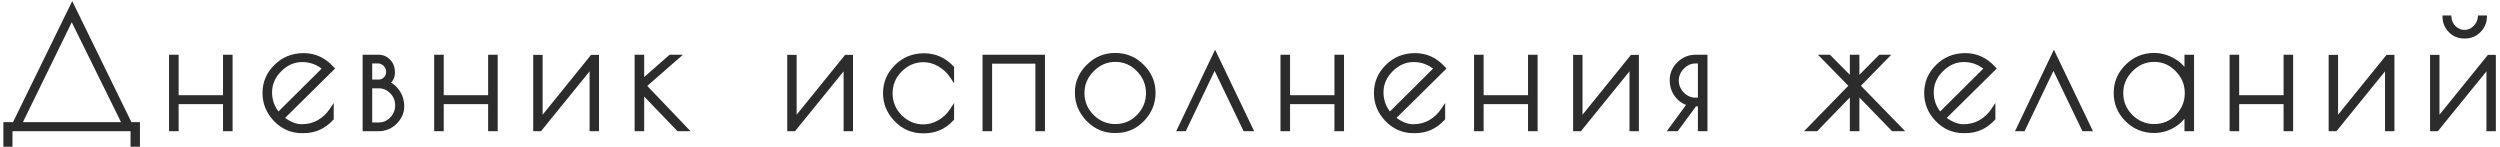<?xml version="1.0" encoding="UTF-8"?> <svg xmlns="http://www.w3.org/2000/svg" width="562" height="33" viewBox="0 0 562 33" fill="none"> <path d="M1.26 32.492V27.956H3.24L16.236 1.388L29.232 27.956H30.96V32.492H29.844V29H2.304V32.492H1.26ZM16.128 3.872L4.356 27.956H28.008L16.128 3.872ZM50.635 12.8H51.787V29H50.635V22.916H39.655V29H38.503V12.8H39.655V21.908H50.635V12.8ZM68.259 29.432H67.863C65.583 29.432 63.615 28.58 61.959 26.876C60.327 25.172 59.511 23.18 59.511 20.9C59.511 18.596 60.351 16.616 62.031 14.96C63.711 13.28 65.787 12.44 68.259 12.44C70.731 12.44 72.855 13.424 74.631 15.392L63.327 26.552C64.887 27.8 66.387 28.424 67.827 28.424C69.267 28.424 70.551 28.1 71.679 27.452C72.831 26.78 73.779 25.892 74.523 24.788V26.624C72.819 28.496 70.731 29.432 68.259 29.432ZM67.935 13.448C66.039 13.448 64.347 14.192 62.859 15.68C61.395 17.144 60.663 18.836 60.663 20.756C60.663 22.676 61.299 24.356 62.571 25.796L73.047 15.392C71.559 14.096 69.855 13.448 67.935 13.448ZM82.019 12.8H85.043C85.98 12.8 86.748 13.124 87.347 13.772C87.972 14.396 88.284 15.236 88.284 16.292C88.284 17.348 87.84 18.164 86.951 18.74C87.912 19.028 88.716 19.652 89.364 20.612C90.035 21.572 90.371 22.688 90.371 23.96C90.371 25.232 89.856 26.396 88.823 27.452C87.791 28.484 86.531 29 85.043 29H82.019V12.8ZM85.115 19.352H83.171V28.028H85.115C86.267 28.028 87.251 27.608 88.067 26.768C88.907 25.904 89.328 24.872 89.328 23.672C89.328 22.472 88.907 21.452 88.067 20.612C87.251 19.772 86.267 19.352 85.115 19.352ZM85.079 13.772H83.171V18.38H85.151C85.728 18.38 86.231 18.164 86.663 17.732C87.096 17.276 87.311 16.748 87.311 16.148C87.311 15.524 87.084 14.972 86.627 14.492C86.171 14.012 85.656 13.772 85.079 13.772ZM110.232 12.8H111.384V29H110.232V22.916H99.252V29H98.1V12.8H99.252V21.908H110.232V12.8ZM134.156 12.836V29H133.04V14.636L121.376 29H120.368V12.836H121.484V27.2L133.112 12.836H134.156ZM143.163 12.8H144.315V18.416L150.723 12.8H152.199L144.783 19.28L154.071 29H152.523L144.315 20.468V29H143.163V12.8ZM191.257 12.836V29H190.141V14.636L178.477 29H177.469V12.836H178.585V27.2L190.213 12.836H191.257ZM207.752 29.468H207.428C205.124 29.468 203.144 28.616 201.488 26.912C199.832 25.208 199.004 23.216 199.004 20.936C199.004 18.632 199.844 16.652 201.524 14.996C203.204 13.316 205.268 12.476 207.716 12.476C210.164 12.476 212.252 13.4 213.98 15.248V17.084C213.236 15.98 212.288 15.104 211.136 14.456C210.008 13.808 208.82 13.484 207.572 13.484C205.58 13.484 203.84 14.228 202.352 15.716C200.888 17.18 200.156 18.932 200.156 20.972C200.156 23.012 200.888 24.776 202.352 26.264C203.84 27.728 205.58 28.46 207.572 28.46C208.82 28.46 210.008 28.136 211.136 27.488C212.288 26.84 213.236 25.952 213.98 24.824V26.696C212.3 28.544 210.224 29.468 207.752 29.468ZM221.372 12.8H234.404V29H233.252V13.808H222.524V29H221.372V12.8ZM242.134 20.828C242.134 18.548 242.974 16.58 244.654 14.924C246.334 13.244 248.35 12.404 250.702 12.404C253.078 12.404 255.094 13.244 256.75 14.924C258.43 16.58 259.27 18.56 259.27 20.864C259.27 23.144 258.454 25.136 256.822 26.84C255.19 28.544 253.21 29.396 250.882 29.396H250.522C248.266 29.396 246.298 28.544 244.618 26.84C242.962 25.112 242.134 23.108 242.134 20.828ZM258.118 20.936C258.118 18.896 257.386 17.132 255.922 15.644C254.482 14.156 252.754 13.412 250.738 13.412C248.722 13.412 246.97 14.168 245.482 15.68C244.018 17.168 243.286 18.92 243.286 20.936C243.286 22.952 244.018 24.704 245.482 26.192C246.97 27.656 248.722 28.388 250.738 28.388C252.778 28.388 254.518 27.656 255.958 26.192C257.398 24.704 258.118 22.952 258.118 20.936ZM266.242 29H265.198L273.154 12.332L281.146 29H279.886L273.046 14.78L266.242 29ZM300.484 12.8H301.636V29H300.484V22.916H289.504V29H288.352V12.8H289.504V21.908H300.484V12.8ZM318.108 29.432H317.712C315.432 29.432 313.464 28.58 311.808 26.876C310.176 25.172 309.36 23.18 309.36 20.9C309.36 18.596 310.2 16.616 311.88 14.96C313.56 13.28 315.636 12.44 318.108 12.44C320.58 12.44 322.704 13.424 324.48 15.392L313.176 26.552C314.736 27.8 316.236 28.424 317.676 28.424C319.116 28.424 320.4 28.1 321.528 27.452C322.68 26.78 323.628 25.892 324.372 24.788V26.624C322.668 28.496 320.58 29.432 318.108 29.432ZM317.784 13.448C315.888 13.448 314.196 14.192 312.708 15.68C311.244 17.144 310.512 18.836 310.512 20.756C310.512 22.676 311.148 24.356 312.42 25.796L322.896 15.392C321.408 14.096 319.704 13.448 317.784 13.448ZM344 12.8H345.152V29H344V22.916H333.02V29H331.868V12.8H333.02V21.908H344V12.8ZM367.924 12.836V29H366.808V14.636L355.144 29H354.136V12.836H355.252V27.2L366.88 12.836H367.924ZM379.847 23.312C378.671 23.024 377.711 22.4 376.967 21.44C376.223 20.48 375.851 19.328 375.851 17.984C375.851 16.616 376.367 15.416 377.399 14.384C378.455 13.328 379.715 12.8 381.179 12.8H383.339V29H382.187V23.42H380.999L376.895 29H375.671L379.847 23.312ZM382.187 22.448V13.772H381.107C380.003 13.772 379.019 14.216 378.155 15.104C377.315 15.968 376.895 16.976 376.895 18.128C376.895 19.256 377.315 20.264 378.155 21.152C379.019 22.016 380.003 22.448 381.107 22.448H382.187ZM416.342 12.8H417.494V18.02L422.678 12.8H423.974L417.638 19.28L427.106 29H425.558L417.494 20.684V29H416.342V20.684L408.278 29H406.73L416.198 19.28L409.862 12.8H411.158L416.342 18.02V12.8ZM441.801 29.432H441.405C439.125 29.432 437.157 28.58 435.501 26.876C433.869 25.172 433.053 23.18 433.053 20.9C433.053 18.596 433.893 16.616 435.573 14.96C437.253 13.28 439.329 12.44 441.801 12.44C444.273 12.44 446.397 13.424 448.173 15.392L436.869 26.552C438.429 27.8 439.929 28.424 441.369 28.424C442.809 28.424 444.093 28.1 445.221 27.452C446.373 26.78 447.321 25.892 448.065 24.788V26.624C446.361 28.496 444.273 29.432 441.801 29.432ZM441.477 13.448C439.581 13.448 437.889 14.192 436.401 15.68C434.937 17.144 434.205 18.836 434.205 20.756C434.205 22.676 434.841 24.356 436.113 25.796L446.589 15.392C445.101 14.096 443.397 13.448 441.477 13.448ZM454.806 29H453.762L461.718 12.332L469.71 29H468.45L461.61 14.78L454.806 29ZM492.72 12.8V29H491.568V24.968C490.896 26.336 489.888 27.416 488.544 28.208C487.2 29 485.76 29.396 484.224 29.396C481.872 29.396 479.856 28.568 478.176 26.912C476.496 25.232 475.656 23.228 475.656 20.9C475.656 18.572 476.496 16.58 478.176 14.924C479.856 13.244 481.872 12.404 484.224 12.404C485.76 12.404 487.224 12.812 488.616 13.628C490.032 14.444 491.016 15.524 491.568 16.868V12.8H492.72ZM476.808 20.936C476.808 22.952 477.54 24.704 479.004 26.192C480.492 27.656 482.244 28.388 484.26 28.388C486.3 28.388 488.04 27.656 489.48 26.192C490.92 24.704 491.64 22.952 491.64 20.936C491.64 18.896 490.908 17.132 489.444 15.644C488.004 14.156 486.276 13.412 484.26 13.412C482.244 13.412 480.492 14.168 479.004 15.68C477.54 17.168 476.808 18.92 476.808 20.936ZM513.847 12.8H514.999V29H513.847V22.916H502.867V29H501.715V12.8H502.867V21.908H513.847V12.8ZM537.771 12.836V29H536.655V14.636L524.991 29H523.983V12.836H525.099V27.2L536.727 12.836H537.771ZM560.566 12.836V29H559.45V14.636L547.786 29H546.778V12.836H547.894V27.2L559.522 12.836H560.566ZM550.594 3.98C550.666 4.868 551.038 5.636 551.71 6.284C552.382 6.908 553.15 7.22 554.014 7.22C554.902 7.22 555.682 6.896 556.354 6.248C557.026 5.6 557.41 4.844 557.506 3.98H558.55C558.502 5.108 558.046 6.092 557.182 6.932C556.342 7.748 555.346 8.156 554.194 8.156H553.906C552.754 8.156 551.758 7.748 550.918 6.932C550.078 6.116 549.634 5.132 549.586 3.98H550.594Z" fill="#2C2C2C"></path> <path d="M1.26 32.492H0.76V32.992H1.26V32.492ZM1.26 27.956V27.456H0.76V27.956H1.26ZM3.24 27.956V28.456H3.552L3.689 28.176L3.24 27.956ZM16.236 1.388L16.685 1.168L16.236 0.25L15.787 1.168L16.236 1.388ZM29.232 27.956L28.783 28.176L28.92 28.456H29.232V27.956ZM30.96 27.956H31.46V27.456H30.96V27.956ZM30.96 32.492V32.992H31.46V32.492H30.96ZM29.844 32.492H29.344V32.992H29.844V32.492ZM29.844 29H30.344V28.5H29.844V29ZM2.304 29V28.5H1.804V29H2.304ZM2.304 32.492V32.992H2.804V32.492H2.304ZM16.128 3.872L16.576 3.651L16.126 2.738L15.679 3.652L16.128 3.872ZM4.356 27.956L3.907 27.736L3.555 28.456H4.356V27.956ZM28.008 27.956V28.456H28.812L28.456 27.735L28.008 27.956ZM1.76 32.492V27.956H0.76V32.492H1.76ZM1.26 28.456H3.24V27.456H1.26V28.456ZM3.689 28.176L16.685 1.608L15.787 1.168L2.791 27.736L3.689 28.176ZM15.787 1.608L28.783 28.176L29.681 27.736L16.685 1.168L15.787 1.608ZM29.232 28.456H30.96V27.456H29.232V28.456ZM30.46 27.956V32.492H31.46V27.956H30.46ZM30.96 31.992H29.844V32.992H30.96V31.992ZM30.344 32.492V29H29.344V32.492H30.344ZM29.844 28.5H2.304V29.5H29.844V28.5ZM1.804 29V32.492H2.804V29H1.804ZM2.304 31.992H1.26V32.992H2.304V31.992ZM15.679 3.652L3.907 27.736L4.805 28.176L16.577 4.092L15.679 3.652ZM4.356 28.456H28.008V27.456H4.356V28.456ZM28.456 27.735L16.576 3.651L15.68 4.093L27.56 28.177L28.456 27.735ZM50.635 12.8V12.3H50.135V12.8H50.635ZM51.787 12.8H52.287V12.3H51.787V12.8ZM51.787 29V29.5H52.287V29H51.787ZM50.635 29H50.135V29.5H50.635V29ZM50.635 22.916H51.135V22.416H50.635V22.916ZM39.655 22.916V22.416H39.155V22.916H39.655ZM39.655 29V29.5H40.155V29H39.655ZM38.503 29H38.003V29.5H38.503V29ZM38.503 12.8V12.3H38.003V12.8H38.503ZM39.655 12.8H40.155V12.3H39.655V12.8ZM39.655 21.908H39.155V22.408H39.655V21.908ZM50.635 21.908V22.408H51.135V21.908H50.635ZM50.635 13.3H51.787V12.3H50.635V13.3ZM51.287 12.8V29H52.287V12.8H51.287ZM51.787 28.5H50.635V29.5H51.787V28.5ZM51.135 29V22.916H50.135V29H51.135ZM50.635 22.416H39.655V23.416H50.635V22.416ZM39.155 22.916V29H40.155V22.916H39.155ZM39.655 28.5H38.503V29.5H39.655V28.5ZM39.003 29V12.8H38.003V29H39.003ZM38.503 13.3H39.655V12.3H38.503V13.3ZM39.155 12.8V21.908H40.155V12.8H39.155ZM39.655 22.408H50.635V21.408H39.655V22.408ZM51.135 21.908V12.8H50.135V21.908H51.135ZM61.959 26.876L61.598 27.222L61.6 27.224L61.959 26.876ZM62.031 14.96L62.382 15.316L62.385 15.314L62.031 14.96ZM74.631 15.392L74.982 15.748L75.323 15.412L75.002 15.057L74.631 15.392ZM63.327 26.552L62.976 26.196L62.576 26.591L63.015 26.942L63.327 26.552ZM71.679 27.452L71.928 27.886L71.931 27.884L71.679 27.452ZM74.523 24.788H75.023V23.151L74.109 24.509L74.523 24.788ZM74.523 26.624L74.893 26.961L75.023 26.817V26.624H74.523ZM62.859 15.68L63.213 16.034L62.859 15.68ZM62.571 25.796L62.196 26.127L62.547 26.524L62.923 26.151L62.571 25.796ZM73.047 15.392L73.399 15.747L73.781 15.368L73.376 15.015L73.047 15.392ZM68.259 28.932H67.863V29.932H68.259V28.932ZM67.863 28.932C65.724 28.932 63.884 28.139 62.318 26.527L61.6 27.224C63.346 29.021 65.442 29.932 67.863 29.932V28.932ZM62.32 26.53C60.774 24.916 60.011 23.046 60.011 20.9H59.011C59.011 23.314 59.88 25.428 61.598 27.222L62.32 26.53ZM60.011 20.9C60.011 18.733 60.795 16.881 62.382 15.316L61.68 14.604C59.907 16.351 59.011 18.459 59.011 20.9H60.011ZM62.385 15.314C63.967 13.732 65.914 12.94 68.259 12.94V11.94C65.66 11.94 63.456 12.829 61.678 14.606L62.385 15.314ZM68.259 12.94C70.579 12.94 72.571 13.855 74.26 15.727L75.002 15.057C73.139 12.992 70.884 11.94 68.259 11.94V12.94ZM74.28 15.036L62.976 26.196L63.678 26.908L74.982 15.748L74.28 15.036ZM63.015 26.942C64.629 28.234 66.237 28.924 67.827 28.924V27.924C66.537 27.924 65.145 27.366 63.639 26.162L63.015 26.942ZM67.827 28.924C69.345 28.924 70.716 28.582 71.928 27.886L71.43 27.018C70.386 27.618 69.189 27.924 67.827 27.924V28.924ZM71.931 27.884C73.148 27.174 74.152 26.234 74.938 25.067L74.109 24.509C73.407 25.55 72.514 26.386 71.427 27.02L71.931 27.884ZM74.023 24.788V26.624H75.023V24.788H74.023ZM74.153 26.287C72.541 28.058 70.587 28.932 68.259 28.932V29.932C70.876 29.932 73.097 28.934 74.893 26.961L74.153 26.287ZM67.935 12.948C65.891 12.948 64.076 13.756 62.505 15.326L63.213 16.034C64.618 14.628 66.187 13.948 67.935 13.948V12.948ZM62.505 15.326C60.956 16.876 60.163 18.692 60.163 20.756H61.163C61.163 18.98 61.834 17.412 63.213 16.034L62.505 15.326ZM60.163 20.756C60.163 22.798 60.844 24.596 62.196 26.127L62.946 25.465C61.755 24.116 61.163 22.554 61.163 20.756H60.163ZM62.923 26.151L73.399 15.747L72.695 15.037L62.219 25.441L62.923 26.151ZM73.376 15.015C71.799 13.642 69.979 12.948 67.935 12.948V13.948C69.731 13.948 71.319 14.55 72.719 15.769L73.376 15.015ZM82.019 12.8V12.3H81.519V12.8H82.019ZM87.347 13.772L86.981 14.112L86.987 14.119L86.994 14.126L87.347 13.772ZM86.951 18.74L86.679 18.32L85.773 18.909L86.808 19.219L86.951 18.74ZM89.364 20.612L88.949 20.892L88.954 20.899L89.364 20.612ZM88.823 27.452L89.177 27.806L89.181 27.802L88.823 27.452ZM82.019 29H81.519V29.5H82.019V29ZM83.171 19.352V18.852H82.671V19.352H83.171ZM83.171 28.028H82.671V28.528H83.171V28.028ZM88.067 26.768L87.709 26.419L87.709 26.42L88.067 26.768ZM88.067 20.612L87.709 20.96L87.714 20.966L88.067 20.612ZM83.171 13.772V13.272H82.671V13.772H83.171ZM83.171 18.38H82.671V18.88H83.171V18.38ZM86.663 17.732L87.017 18.086L87.026 18.076L86.663 17.732ZM86.627 14.492L86.99 14.148L86.627 14.492ZM82.019 13.3H85.043V12.3H82.019V13.3ZM85.043 13.3C85.85 13.3 86.481 13.573 86.981 14.112L87.714 13.432C87.014 12.675 86.109 12.3 85.043 12.3V13.3ZM86.994 14.126C87.506 14.638 87.784 15.341 87.784 16.292H88.784C88.784 15.131 88.437 14.154 87.701 13.418L86.994 14.126ZM87.784 16.292C87.784 17.178 87.426 17.836 86.679 18.32L87.224 19.16C88.253 18.492 88.784 17.518 88.784 16.292H87.784ZM86.808 19.219C87.641 19.469 88.355 20.012 88.949 20.892L89.778 20.332C89.076 19.292 88.183 18.587 87.095 18.261L86.808 19.219ZM88.954 20.899C89.562 21.767 89.871 22.781 89.871 23.96H90.871C90.871 22.595 90.509 21.377 89.773 20.325L88.954 20.899ZM89.871 23.96C89.871 25.08 89.422 26.124 88.466 27.102L89.181 27.802C90.289 26.668 90.871 25.384 90.871 23.96H89.871ZM88.47 27.098C87.534 28.035 86.402 28.5 85.043 28.5V29.5C86.661 29.5 88.049 28.933 89.177 27.806L88.47 27.098ZM85.043 28.5H82.019V29.5H85.043V28.5ZM82.519 29V12.8H81.519V29H82.519ZM85.115 18.852H83.171V19.852H85.115V18.852ZM82.671 19.352V28.028H83.671V19.352H82.671ZM83.171 28.528H85.115V27.528H83.171V28.528ZM85.115 28.528C86.405 28.528 87.518 28.052 88.426 27.116L87.709 26.42C86.985 27.165 86.13 27.528 85.115 27.528V28.528ZM88.426 27.116C89.356 26.16 89.828 25.003 89.828 23.672H88.828C88.828 24.741 88.459 25.648 87.709 26.419L88.426 27.116ZM89.828 23.672C89.828 22.341 89.356 21.193 88.421 20.258L87.714 20.966C88.459 21.711 88.828 22.603 88.828 23.672H89.828ZM88.426 20.264C87.518 19.328 86.405 18.852 85.115 18.852V19.852C86.13 19.852 86.985 20.215 87.709 20.96L88.426 20.264ZM85.079 13.272H83.171V14.272H85.079V13.272ZM82.671 13.772V18.38H83.671V13.772H82.671ZM83.171 18.88H85.151V17.88H83.171V18.88ZM85.151 18.88C85.869 18.88 86.498 18.605 87.017 18.086L86.31 17.378C85.965 17.723 85.586 17.88 85.151 17.88V18.88ZM87.026 18.076C87.542 17.532 87.811 16.882 87.811 16.148H86.811C86.811 16.614 86.649 17.02 86.301 17.388L87.026 18.076ZM87.811 16.148C87.811 15.387 87.528 14.714 86.99 14.148L86.265 14.836C86.639 15.23 86.811 15.661 86.811 16.148H87.811ZM86.99 14.148C86.455 13.585 85.814 13.272 85.079 13.272V14.272C85.498 14.272 85.888 14.44 86.265 14.836L86.99 14.148ZM110.232 12.8V12.3H109.732V12.8H110.232ZM111.384 12.8H111.884V12.3H111.384V12.8ZM111.384 29V29.5H111.884V29H111.384ZM110.232 29H109.732V29.5H110.232V29ZM110.232 22.916H110.732V22.416H110.232V22.916ZM99.252 22.916V22.416H98.752V22.916H99.252ZM99.252 29V29.5H99.752V29H99.252ZM98.1 29H97.6V29.5H98.1V29ZM98.1 12.8V12.3H97.6V12.8H98.1ZM99.252 12.8H99.752V12.3H99.252V12.8ZM99.252 21.908H98.752V22.408H99.252V21.908ZM110.232 21.908V22.408H110.732V21.908H110.232ZM110.232 13.3H111.384V12.3H110.232V13.3ZM110.884 12.8V29H111.884V12.8H110.884ZM111.384 28.5H110.232V29.5H111.384V28.5ZM110.732 29V22.916H109.732V29H110.732ZM110.232 22.416H99.252V23.416H110.232V22.416ZM98.752 22.916V29H99.752V22.916H98.752ZM99.252 28.5H98.1V29.5H99.252V28.5ZM98.6 29V12.8H97.6V29H98.6ZM98.1 13.3H99.252V12.3H98.1V13.3ZM98.752 12.8V21.908H99.752V12.8H98.752ZM99.252 22.408H110.232V21.408H99.252V22.408ZM110.732 21.908V12.8H109.732V21.908H110.732ZM134.156 12.836H134.656V12.336H134.156V12.836ZM134.156 29V29.5H134.656V29H134.156ZM133.04 29H132.54V29.5H133.04V29ZM133.04 14.636H133.54V13.227L132.652 14.321L133.04 14.636ZM121.376 29V29.5H121.614L121.764 29.315L121.376 29ZM120.368 29H119.868V29.5H120.368V29ZM120.368 12.836V12.336H119.868V12.836H120.368ZM121.484 12.836H121.984V12.336H121.484V12.836ZM121.484 27.2H120.984V28.612L121.873 27.515L121.484 27.2ZM133.112 12.836V12.336H132.873L132.723 12.521L133.112 12.836ZM133.656 12.836V29H134.656V12.836H133.656ZM134.156 28.5H133.04V29.5H134.156V28.5ZM133.54 29V14.636H132.54V29H133.54ZM132.652 14.321L120.988 28.685L121.764 29.315L133.428 14.951L132.652 14.321ZM121.376 28.5H120.368V29.5H121.376V28.5ZM120.868 29V12.836H119.868V29H120.868ZM120.368 13.336H121.484V12.336H120.368V13.336ZM120.984 12.836V27.2H121.984V12.836H120.984ZM121.873 27.515L133.501 13.151L132.723 12.521L121.095 26.885L121.873 27.515ZM133.112 13.336H134.156V12.336H133.112V13.336ZM143.163 12.8V12.3H142.663V12.8H143.163ZM144.315 12.8H144.815V12.3H144.315V12.8ZM144.315 18.416H143.815V19.519L144.645 18.792L144.315 18.416ZM150.723 12.8V12.3H150.535L150.394 12.424L150.723 12.8ZM152.199 12.8L152.528 13.177L153.531 12.3H152.199V12.8ZM144.783 19.28L144.454 18.904L144.061 19.247L144.422 19.625L144.783 19.28ZM154.071 29V29.5H155.241L154.433 28.655L154.071 29ZM152.523 29L152.163 29.347L152.31 29.5H152.523V29ZM144.315 20.468L144.676 20.121L143.815 19.227V20.468H144.315ZM144.315 29V29.5H144.815V29H144.315ZM143.163 29H142.663V29.5H143.163V29ZM143.163 13.3H144.315V12.3H143.163V13.3ZM143.815 12.8V18.416H144.815V12.8H143.815ZM144.645 18.792L151.053 13.176L150.394 12.424L143.986 18.04L144.645 18.792ZM150.723 13.3H152.199V12.3H150.723V13.3ZM151.87 12.424L144.454 18.904L145.112 19.657L152.528 13.177L151.87 12.424ZM144.422 19.625L153.71 29.345L154.433 28.655L145.145 18.935L144.422 19.625ZM154.071 28.5H152.523V29.5H154.071V28.5ZM152.884 28.653L144.676 20.121L143.955 20.815L152.163 29.347L152.884 28.653ZM143.815 20.468V29H144.815V20.468H143.815ZM144.315 28.5H143.163V29.5H144.315V28.5ZM143.663 29V12.8H142.663V29H143.663ZM191.257 12.836H191.757V12.336H191.257V12.836ZM191.257 29V29.5H191.757V29H191.257ZM190.141 29H189.641V29.5H190.141V29ZM190.141 14.636H190.641V13.227L189.753 14.321L190.141 14.636ZM178.477 29V29.5H178.715L178.865 29.315L178.477 29ZM177.469 29H176.969V29.5H177.469V29ZM177.469 12.836V12.336H176.969V12.836H177.469ZM178.585 12.836H179.085V12.336H178.585V12.836ZM178.585 27.2H178.085V28.612L178.973 27.515L178.585 27.2ZM190.213 12.836V12.336H189.974L189.824 12.521L190.213 12.836ZM190.757 12.836V29H191.757V12.836H190.757ZM191.257 28.5H190.141V29.5H191.257V28.5ZM190.641 29V14.636H189.641V29H190.641ZM189.753 14.321L178.089 28.685L178.865 29.315L190.529 14.951L189.753 14.321ZM178.477 28.5H177.469V29.5H178.477V28.5ZM177.969 29V12.836H176.969V29H177.969ZM177.469 13.336H178.585V12.336H177.469V13.336ZM178.085 12.836V27.2H179.085V12.836H178.085ZM178.973 27.515L190.601 13.151L189.824 12.521L178.196 26.885L178.973 27.515ZM190.213 13.336H191.257V12.336H190.213V13.336ZM201.488 26.912L201.847 26.564L201.488 26.912ZM201.524 14.996L201.875 15.352L201.878 15.35L201.524 14.996ZM213.98 15.248H214.48V15.051L214.345 14.906L213.98 15.248ZM213.98 17.084L213.565 17.363L214.48 18.721V17.084H213.98ZM211.136 14.456L210.887 14.89L210.891 14.892L211.136 14.456ZM202.352 15.716L202.706 16.07L202.352 15.716ZM202.352 26.264L201.996 26.615L202.001 26.62L202.352 26.264ZM211.136 27.488L210.891 27.052L210.887 27.054L211.136 27.488ZM213.98 24.824H214.48V23.158L213.563 24.549L213.98 24.824ZM213.98 26.696L214.35 27.032L214.48 26.889V26.696H213.98ZM207.752 28.968H207.428V29.968H207.752V28.968ZM207.428 28.968C205.264 28.968 203.412 28.174 201.847 26.564L201.129 27.261C202.876 29.058 204.984 29.968 207.428 29.968V28.968ZM201.847 26.564C200.277 24.948 199.504 23.08 199.504 20.936H198.504C198.504 23.352 199.387 25.468 201.129 27.261L201.847 26.564ZM199.504 20.936C199.504 18.769 200.288 16.917 201.875 15.352L201.173 14.64C199.4 16.387 198.504 18.495 198.504 20.936H199.504ZM201.878 15.35C203.461 13.767 205.396 12.976 207.716 12.976V11.976C205.14 11.976 202.947 12.866 201.171 14.642L201.878 15.35ZM207.716 12.976C210.02 12.976 211.978 13.839 213.615 15.589L214.345 14.906C212.526 12.961 210.308 11.976 207.716 11.976V12.976ZM213.48 15.248V17.084H214.48V15.248H213.48ZM214.395 16.805C213.607 15.636 212.602 14.707 211.381 14.02L210.891 14.892C211.975 15.501 212.865 16.324 213.565 17.363L214.395 16.805ZM211.385 14.022C210.185 13.333 208.911 12.984 207.572 12.984V13.984C208.729 13.984 209.831 14.283 210.887 14.89L211.385 14.022ZM207.572 12.984C205.439 12.984 203.574 13.787 201.999 15.362L202.706 16.07C204.106 14.669 205.721 13.984 207.572 13.984V12.984ZM201.999 15.362C200.442 16.919 199.656 18.797 199.656 20.972H200.656C200.656 19.067 201.334 17.441 202.706 16.07L201.999 15.362ZM199.656 20.972C199.656 23.147 200.442 25.036 201.996 26.615L202.708 25.913C201.334 24.516 200.656 22.877 200.656 20.972H199.656ZM202.001 26.62C203.578 28.172 205.442 28.96 207.572 28.96V27.96C205.718 27.96 204.102 27.285 202.703 25.908L202.001 26.62ZM207.572 28.96C208.911 28.96 210.185 28.611 211.385 27.922L210.887 27.054C209.831 27.661 208.729 27.96 207.572 27.96V28.96ZM211.381 27.924C212.604 27.236 213.611 26.292 214.397 25.099L213.563 24.549C212.861 25.612 211.972 26.444 210.891 27.052L211.381 27.924ZM213.48 24.824V26.696H214.48V24.824H213.48ZM213.61 26.36C212.024 28.105 210.082 28.968 207.752 28.968V29.968C210.367 29.968 212.576 28.983 214.35 27.032L213.61 26.36ZM221.372 12.8V12.3H220.872V12.8H221.372ZM234.404 12.8H234.904V12.3H234.404V12.8ZM234.404 29V29.5H234.904V29H234.404ZM233.252 29H232.752V29.5H233.252V29ZM233.252 13.808H233.752V13.308H233.252V13.808ZM222.524 13.808V13.308H222.024V13.808H222.524ZM222.524 29V29.5H223.024V29H222.524ZM221.372 29H220.872V29.5H221.372V29ZM221.372 13.3H234.404V12.3H221.372V13.3ZM233.904 12.8V29H234.904V12.8H233.904ZM234.404 28.5H233.252V29.5H234.404V28.5ZM233.752 29V13.808H232.752V29H233.752ZM233.252 13.308H222.524V14.308H233.252V13.308ZM222.024 13.808V29H223.024V13.808H222.024ZM222.524 28.5H221.372V29.5H222.524V28.5ZM221.872 29V12.8H220.872V29H221.872ZM244.654 14.924L245.005 15.28L245.007 15.278L244.654 14.924ZM256.75 14.924L256.394 15.275L256.399 15.28L256.75 14.924ZM256.822 26.84L256.461 26.494L256.822 26.84ZM244.618 26.84L244.257 27.186L244.262 27.191L244.618 26.84ZM255.922 15.644L255.562 15.992L255.565 15.995L255.922 15.644ZM245.482 15.68L245.125 15.329L245.125 15.329L245.482 15.68ZM245.482 26.192L245.125 26.543L245.131 26.548L245.482 26.192ZM255.958 26.192L256.314 26.543L256.317 26.54L255.958 26.192ZM242.634 20.828C242.634 18.687 243.416 16.846 245.005 15.28L244.303 14.568C242.531 16.314 241.634 18.409 241.634 20.828H242.634ZM245.007 15.278C246.595 13.69 248.484 12.904 250.702 12.904V11.904C248.216 11.904 246.073 12.798 244.3 14.57L245.007 15.278ZM250.702 12.904C252.945 12.904 254.832 13.691 256.394 15.275L257.106 14.573C255.355 12.797 253.211 11.904 250.702 11.904V12.904ZM256.399 15.28C257.986 16.845 258.77 18.697 258.77 20.864H259.77C259.77 18.423 258.874 16.315 257.101 14.568L256.399 15.28ZM258.77 20.864C258.77 23.01 258.007 24.88 256.461 26.494L257.183 27.186C258.901 25.392 259.77 23.278 259.77 20.864H258.77ZM256.461 26.494C254.922 28.101 253.071 28.896 250.882 28.896V29.896C253.348 29.896 255.458 28.987 257.183 27.186L256.461 26.494ZM250.882 28.896H250.522V29.896H250.882V28.896ZM250.522 28.896C248.408 28.896 246.566 28.104 244.974 26.489L244.262 27.191C246.029 28.984 248.123 29.896 250.522 29.896V28.896ZM244.979 26.494C243.407 24.854 242.634 22.972 242.634 20.828H241.634C241.634 23.244 242.516 25.37 244.257 27.186L244.979 26.494ZM258.618 20.936C258.618 18.761 257.832 16.872 256.278 15.293L255.565 15.995C256.94 17.392 257.618 19.031 257.618 20.936H258.618ZM256.281 15.296C254.75 13.714 252.893 12.912 250.738 12.912V13.912C252.614 13.912 254.214 14.598 255.562 15.992L256.281 15.296ZM250.738 12.912C248.58 12.912 246.702 13.727 245.125 15.329L245.838 16.031C247.238 14.609 248.863 13.912 250.738 13.912V12.912ZM245.125 15.329C243.573 16.907 242.786 18.784 242.786 20.936H243.786C243.786 19.056 244.463 17.429 245.838 16.031L245.125 15.329ZM242.786 20.936C242.786 23.088 243.573 24.965 245.125 26.543L245.838 25.841C244.463 24.443 243.786 22.816 243.786 20.936H242.786ZM245.131 26.548C246.709 28.101 248.585 28.888 250.738 28.888V27.888C248.858 27.888 247.231 27.211 245.832 25.836L245.131 26.548ZM250.738 28.888C252.913 28.888 254.781 28.102 256.314 26.543L255.601 25.841C254.255 27.21 252.643 27.888 250.738 27.888V28.888ZM256.317 26.54C257.845 24.961 258.618 23.086 258.618 20.936H257.618C257.618 22.818 256.951 24.447 255.598 25.844L256.317 26.54ZM266.242 29V29.5H266.557L266.693 29.216L266.242 29ZM265.198 29L264.746 28.785L264.405 29.5H265.198V29ZM273.154 12.332L273.605 12.116L273.153 11.173L272.702 12.117L273.154 12.332ZM281.146 29V29.5H281.94L281.597 28.784L281.146 29ZM279.886 29L279.435 29.217L279.571 29.5H279.886V29ZM273.046 14.78L273.496 14.563L273.044 13.624L272.595 14.564L273.046 14.78ZM266.242 28.5H265.198V29.5H266.242V28.5ZM265.649 29.215L273.605 12.547L272.702 12.117L264.746 28.785L265.649 29.215ZM272.703 12.548L280.695 29.216L281.597 28.784L273.605 12.116L272.703 12.548ZM281.146 28.5H279.886V29.5H281.146V28.5ZM280.336 28.783L273.496 14.563L272.595 14.997L279.435 29.217L280.336 28.783ZM272.595 14.564L265.791 28.784L266.693 29.216L273.497 14.996L272.595 14.564ZM300.484 12.8V12.3H299.984V12.8H300.484ZM301.636 12.8H302.136V12.3H301.636V12.8ZM301.636 29V29.5H302.136V29H301.636ZM300.484 29H299.984V29.5H300.484V29ZM300.484 22.916H300.984V22.416H300.484V22.916ZM289.504 22.916V22.416H289.004V22.916H289.504ZM289.504 29V29.5H290.004V29H289.504ZM288.352 29H287.852V29.5H288.352V29ZM288.352 12.8V12.3H287.852V12.8H288.352ZM289.504 12.8H290.004V12.3H289.504V12.8ZM289.504 21.908H289.004V22.408H289.504V21.908ZM300.484 21.908V22.408H300.984V21.908H300.484ZM300.484 13.3H301.636V12.3H300.484V13.3ZM301.136 12.8V29H302.136V12.8H301.136ZM301.636 28.5H300.484V29.5H301.636V28.5ZM300.984 29V22.916H299.984V29H300.984ZM300.484 22.416H289.504V23.416H300.484V22.416ZM289.004 22.916V29H290.004V22.916H289.004ZM289.504 28.5H288.352V29.5H289.504V28.5ZM288.852 29V12.8H287.852V29H288.852ZM288.352 13.3H289.504V12.3H288.352V13.3ZM289.004 12.8V21.908H290.004V12.8H289.004ZM289.504 22.408H300.484V21.408H289.504V22.408ZM300.984 21.908V12.8H299.984V21.908H300.984ZM311.808 26.876L311.446 27.222L311.449 27.224L311.808 26.876ZM311.88 14.96L312.231 15.316L312.233 15.314L311.88 14.96ZM324.48 15.392L324.831 15.748L325.171 15.412L324.851 15.057L324.48 15.392ZM313.176 26.552L312.824 26.196L312.424 26.591L312.863 26.942L313.176 26.552ZM321.528 27.452L321.777 27.886L321.779 27.884L321.528 27.452ZM324.372 24.788H324.872V23.151L323.957 24.509L324.372 24.788ZM324.372 26.624L324.741 26.961L324.872 26.817V26.624H324.372ZM312.708 15.68L313.061 16.034L312.708 15.68ZM312.42 25.796L312.045 26.127L312.396 26.524L312.772 26.151L312.42 25.796ZM322.896 15.392L323.248 15.747L323.629 15.368L323.224 15.015L322.896 15.392ZM318.108 28.932H317.712V29.932H318.108V28.932ZM317.712 28.932C315.573 28.932 313.732 28.139 312.166 26.527L311.449 27.224C313.195 29.021 315.29 29.932 317.712 29.932V28.932ZM312.169 26.53C310.622 24.916 309.86 23.046 309.86 20.9H308.86C308.86 23.314 309.729 25.428 311.446 27.222L312.169 26.53ZM309.86 20.9C309.86 18.733 310.643 16.881 312.231 15.316L311.529 14.604C309.756 16.351 308.86 18.459 308.86 20.9H309.86ZM312.233 15.314C313.815 13.732 315.762 12.94 318.108 12.94V11.94C315.509 11.94 313.304 12.829 311.526 14.606L312.233 15.314ZM318.108 12.94C320.427 12.94 322.419 13.855 324.108 15.727L324.851 15.057C322.988 12.992 320.732 11.94 318.108 11.94V12.94ZM324.128 15.036L312.824 26.196L313.527 26.908L324.831 15.748L324.128 15.036ZM312.863 26.942C314.478 28.234 316.085 28.924 317.676 28.924V27.924C316.386 27.924 314.993 27.366 313.488 26.162L312.863 26.942ZM317.676 28.924C319.193 28.924 320.565 28.582 321.777 27.886L321.278 27.018C320.234 27.618 319.038 27.924 317.676 27.924V28.924ZM321.779 27.884C322.996 27.174 324 26.234 324.786 25.067L323.957 24.509C323.255 25.55 322.363 26.386 321.276 27.02L321.779 27.884ZM323.872 24.788V26.624H324.872V24.788H323.872ZM324.002 26.287C322.39 28.058 320.435 28.932 318.108 28.932V29.932C320.724 29.932 322.945 28.934 324.741 26.961L324.002 26.287ZM317.784 12.948C315.74 12.948 313.924 13.756 312.354 15.326L313.061 16.034C314.467 14.628 316.035 13.948 317.784 13.948V12.948ZM312.354 15.326C310.804 16.876 310.012 18.692 310.012 20.756H311.012C311.012 18.98 311.683 17.412 313.061 16.034L312.354 15.326ZM310.012 20.756C310.012 22.798 310.692 24.596 312.045 26.127L312.794 25.465C311.603 24.116 311.012 22.554 311.012 20.756H310.012ZM312.772 26.151L323.248 15.747L322.543 15.037L312.067 25.441L312.772 26.151ZM323.224 15.015C321.648 13.642 319.828 12.948 317.784 12.948V13.948C319.579 13.948 321.167 14.55 322.567 15.769L323.224 15.015ZM344 12.8V12.3H343.5V12.8H344ZM345.152 12.8H345.652V12.3H345.152V12.8ZM345.152 29V29.5H345.652V29H345.152ZM344 29H343.5V29.5H344V29ZM344 22.916H344.5V22.416H344V22.916ZM333.02 22.916V22.416H332.52V22.916H333.02ZM333.02 29V29.5H333.52V29H333.02ZM331.868 29H331.368V29.5H331.868V29ZM331.868 12.8V12.3H331.368V12.8H331.868ZM333.02 12.8H333.52V12.3H333.02V12.8ZM333.02 21.908H332.52V22.408H333.02V21.908ZM344 21.908V22.408H344.5V21.908H344ZM344 13.3H345.152V12.3H344V13.3ZM344.652 12.8V29H345.652V12.8H344.652ZM345.152 28.5H344V29.5H345.152V28.5ZM344.5 29V22.916H343.5V29H344.5ZM344 22.416H333.02V23.416H344V22.416ZM332.52 22.916V29H333.52V22.916H332.52ZM333.02 28.5H331.868V29.5H333.02V28.5ZM332.368 29V12.8H331.368V29H332.368ZM331.868 13.3H333.02V12.3H331.868V13.3ZM332.52 12.8V21.908H333.52V12.8H332.52ZM333.02 22.408H344V21.408H333.02V22.408ZM344.5 21.908V12.8H343.5V21.908H344.5ZM367.924 12.836H368.424V12.336H367.924V12.836ZM367.924 29V29.5H368.424V29H367.924ZM366.808 29H366.308V29.5H366.808V29ZM366.808 14.636H367.308V13.227L366.42 14.321L366.808 14.636ZM355.144 29V29.5H355.382L355.532 29.315L355.144 29ZM354.136 29H353.636V29.5H354.136V29ZM354.136 12.836V12.336H353.636V12.836H354.136ZM355.252 12.836H355.752V12.336H355.252V12.836ZM355.252 27.2H354.752V28.612L355.641 27.515L355.252 27.2ZM366.88 12.836V12.336H366.641L366.491 12.521L366.88 12.836ZM367.424 12.836V29H368.424V12.836H367.424ZM367.924 28.5H366.808V29.5H367.924V28.5ZM367.308 29V14.636H366.308V29H367.308ZM366.42 14.321L354.756 28.685L355.532 29.315L367.196 14.951L366.42 14.321ZM355.144 28.5H354.136V29.5H355.144V28.5ZM354.636 29V12.836H353.636V29H354.636ZM354.136 13.336H355.252V12.336H354.136V13.336ZM354.752 12.836V27.2H355.752V12.836H354.752ZM355.641 27.515L367.269 13.151L366.491 12.521L354.863 26.885L355.641 27.515ZM366.88 13.336H367.924V12.336H366.88V13.336ZM379.847 23.312L380.25 23.608L380.693 23.004L379.966 22.826L379.847 23.312ZM376.967 21.44L377.362 21.134L376.967 21.44ZM377.399 14.384L377.046 14.03L377.399 14.384ZM383.339 12.8H383.839V12.3H383.339V12.8ZM383.339 29V29.5H383.839V29H383.339ZM382.187 29H381.687V29.5H382.187V29ZM382.187 23.42H382.687V22.92H382.187V23.42ZM380.999 23.42V22.92H380.746L380.596 23.124L380.999 23.42ZM376.895 29V29.5H377.148L377.298 29.296L376.895 29ZM375.671 29L375.268 28.704L374.684 29.5H375.671V29ZM382.187 22.448V22.948H382.687V22.448H382.187ZM382.187 13.772H382.687V13.272H382.187V13.772ZM378.155 15.104L377.797 14.755L377.797 14.755L378.155 15.104ZM378.155 21.152L377.792 21.496L377.802 21.506L378.155 21.152ZM379.966 22.826C378.9 22.565 378.038 22.005 377.362 21.134L376.572 21.746C377.385 22.795 378.442 23.483 379.728 23.798L379.966 22.826ZM377.362 21.134C376.694 20.271 376.351 19.23 376.351 17.984H375.351C375.351 19.426 375.753 20.689 376.572 21.746L377.362 21.134ZM376.351 17.984C376.351 16.758 376.808 15.683 377.753 14.738L377.046 14.03C375.927 15.149 375.351 16.474 375.351 17.984H376.351ZM377.753 14.738C378.717 13.773 379.851 13.3 381.179 13.3V12.3C379.58 12.3 378.193 12.883 377.046 14.03L377.753 14.738ZM381.179 13.3H383.339V12.3H381.179V13.3ZM382.839 12.8V29H383.839V12.8H382.839ZM383.339 28.5H382.187V29.5H383.339V28.5ZM382.687 29V23.42H381.687V29H382.687ZM382.187 22.92H380.999V23.92H382.187V22.92ZM380.596 23.124L376.492 28.704L377.298 29.296L381.402 23.716L380.596 23.124ZM376.895 28.5H375.671V29.5H376.895V28.5ZM376.074 29.296L380.25 23.608L379.444 23.016L375.268 28.704L376.074 29.296ZM382.687 22.448V13.772H381.687V22.448H382.687ZM382.187 13.272H381.107V14.272H382.187V13.272ZM381.107 13.272C379.851 13.272 378.742 13.784 377.797 14.755L378.514 15.453C379.296 14.648 380.155 14.272 381.107 14.272V13.272ZM377.797 14.755C376.871 15.708 376.395 16.839 376.395 18.128H377.395C377.395 17.113 377.76 16.228 378.514 15.453L377.797 14.755ZM376.395 18.128C376.395 19.395 376.872 20.523 377.792 21.496L378.518 20.808C377.758 20.005 377.395 19.117 377.395 18.128H376.395ZM377.802 21.506C378.749 22.452 379.856 22.948 381.107 22.948V21.948C380.151 21.948 379.29 21.58 378.509 20.798L377.802 21.506ZM381.107 22.948H382.187V21.948H381.107V22.948ZM416.342 12.8V12.3H415.842V12.8H416.342ZM417.494 12.8H417.994V12.3H417.494V12.8ZM417.494 18.02H416.994V19.233L417.848 18.372L417.494 18.02ZM422.678 12.8V12.3H422.47L422.323 12.448L422.678 12.8ZM423.974 12.8L424.331 13.15L425.162 12.3H423.974V12.8ZM417.638 19.28L417.28 18.93L416.939 19.279L417.28 19.629L417.638 19.28ZM427.106 29V29.5H428.291L427.464 28.651L427.106 29ZM425.558 29L425.199 29.348L425.346 29.5H425.558V29ZM417.494 20.684L417.853 20.336L416.994 19.45V20.684H417.494ZM417.494 29V29.5H417.994V29H417.494ZM416.342 29H415.842V29.5H416.342V29ZM416.342 20.684H416.842V19.45L415.983 20.336L416.342 20.684ZM408.278 29V29.5H408.489L408.637 29.348L408.278 29ZM406.73 29L406.372 28.651L405.545 29.5H406.73V29ZM416.198 19.28L416.556 19.629L416.896 19.279L416.555 18.93L416.198 19.28ZM409.862 12.8V12.3H408.673L409.504 13.15L409.862 12.8ZM411.158 12.8L411.512 12.448L411.366 12.3H411.158V12.8ZM416.342 18.02L415.987 18.372L416.842 19.233V18.02H416.342ZM416.342 13.3H417.494V12.3H416.342V13.3ZM416.994 12.8V18.02H417.994V12.8H416.994ZM417.848 18.372L423.032 13.152L422.323 12.448L417.139 17.668L417.848 18.372ZM422.678 13.3H423.974V12.3H422.678V13.3ZM423.616 12.45L417.28 18.93L417.995 19.63L424.331 13.15L423.616 12.45ZM417.28 19.629L426.748 29.349L427.464 28.651L417.996 18.931L417.28 19.629ZM427.106 28.5H425.558V29.5H427.106V28.5ZM425.917 28.652L417.853 20.336L417.135 21.032L425.199 29.348L425.917 28.652ZM416.994 20.684V29H417.994V20.684H416.994ZM417.494 28.5H416.342V29.5H417.494V28.5ZM416.842 29V20.684H415.842V29H416.842ZM415.983 20.336L407.919 28.652L408.637 29.348L416.701 21.032L415.983 20.336ZM408.278 28.5H406.73V29.5H408.278V28.5ZM407.088 29.349L416.556 19.629L415.84 18.931L406.372 28.651L407.088 29.349ZM416.555 18.93L410.219 12.45L409.504 13.15L415.84 19.63L416.555 18.93ZM409.862 13.3H411.158V12.3H409.862V13.3ZM410.803 13.152L415.987 18.372L416.696 17.668L411.512 12.448L410.803 13.152ZM416.842 18.02V12.8H415.842V18.02H416.842ZM435.501 26.876L435.14 27.222L435.143 27.224L435.501 26.876ZM435.573 14.96L435.924 15.316L435.927 15.314L435.573 14.96ZM448.173 15.392L448.525 15.748L448.865 15.412L448.544 15.057L448.173 15.392ZM436.869 26.552L436.518 26.196L436.118 26.591L436.557 26.942L436.869 26.552ZM445.221 27.452L445.47 27.886L445.473 27.884L445.221 27.452ZM448.065 24.788H448.565V23.151L447.651 24.509L448.065 24.788ZM448.065 26.624L448.435 26.961L448.565 26.817V26.624H448.065ZM436.401 15.68L436.755 16.034L436.401 15.68ZM436.113 25.796L435.739 26.127L436.089 26.524L436.466 26.151L436.113 25.796ZM446.589 15.392L446.942 15.747L447.323 15.368L446.918 15.015L446.589 15.392ZM441.801 28.932H441.405V29.932H441.801V28.932ZM441.405 28.932C439.267 28.932 437.426 28.139 435.86 26.527L435.143 27.224C436.888 29.021 438.984 29.932 441.405 29.932V28.932ZM435.862 26.53C434.316 24.916 433.553 23.046 433.553 20.9H432.553C432.553 23.314 433.422 25.428 435.14 27.222L435.862 26.53ZM433.553 20.9C433.553 18.733 434.337 16.881 435.924 15.316L435.222 14.604C433.449 16.351 432.553 18.459 432.553 20.9H433.553ZM435.927 15.314C437.509 13.732 439.456 12.94 441.801 12.94V11.94C439.203 11.94 436.998 12.829 435.22 14.606L435.927 15.314ZM441.801 12.94C444.121 12.94 446.113 13.855 447.802 15.727L448.544 15.057C446.681 12.992 444.426 11.94 441.801 11.94V12.94ZM447.822 15.036L436.518 26.196L437.221 26.908L448.525 15.748L447.822 15.036ZM436.557 26.942C438.172 28.234 439.779 28.924 441.369 28.924V27.924C440.08 27.924 438.687 27.366 437.182 26.162L436.557 26.942ZM441.369 28.924C442.887 28.924 444.259 28.582 445.47 27.886L444.972 27.018C443.928 27.618 442.731 27.924 441.369 27.924V28.924ZM445.473 27.884C446.69 27.174 447.694 26.234 448.48 25.067L447.651 24.509C446.949 25.55 446.056 26.386 444.969 27.02L445.473 27.884ZM447.565 24.788V26.624H448.565V24.788H447.565ZM447.696 26.287C446.084 28.058 444.129 28.932 441.801 28.932V29.932C444.418 29.932 446.639 28.934 448.435 26.961L447.696 26.287ZM441.477 12.948C439.434 12.948 437.618 13.756 436.048 15.326L436.755 16.034C438.16 14.628 439.729 13.948 441.477 13.948V12.948ZM436.048 15.326C434.498 16.876 433.705 18.692 433.705 20.756H434.705C434.705 18.98 435.376 17.412 436.755 16.034L436.048 15.326ZM433.705 20.756C433.705 22.798 434.386 24.596 435.739 26.127L436.488 25.465C435.297 24.116 434.705 22.554 434.705 20.756H433.705ZM436.466 26.151L446.942 15.747L446.237 15.037L435.761 25.441L436.466 26.151ZM446.918 15.015C445.341 13.642 443.522 12.948 441.477 12.948V13.948C443.273 13.948 444.861 14.55 446.261 15.769L446.918 15.015ZM454.806 29V29.5H455.121L455.257 29.216L454.806 29ZM453.762 29L453.31 28.785L452.969 29.5H453.762V29ZM461.718 12.332L462.169 12.116L461.717 11.173L461.266 12.117L461.718 12.332ZM469.71 29V29.5H470.504L470.161 28.784L469.71 29ZM468.45 29L467.999 29.217L468.135 29.5H468.45V29ZM461.61 14.78L462.06 14.563L461.609 13.624L461.159 14.564L461.61 14.78ZM454.806 28.5H453.762V29.5H454.806V28.5ZM454.213 29.215L462.169 12.547L461.266 12.117L453.31 28.785L454.213 29.215ZM461.267 12.548L469.259 29.216L470.161 28.784L462.169 12.116L461.267 12.548ZM469.71 28.5H468.45V29.5H469.71V28.5ZM468.9 28.783L462.06 14.563L461.159 14.997L467.999 29.217L468.9 28.783ZM461.159 14.564L454.355 28.784L455.257 29.216L462.061 14.996L461.159 14.564ZM492.72 12.8H493.22V12.3H492.72V12.8ZM492.72 29V29.5H493.22V29H492.72ZM491.568 29H491.068V29.5H491.568V29ZM491.568 24.968H492.068L491.119 24.747L491.568 24.968ZM488.544 28.208L488.797 28.639L488.544 28.208ZM478.176 26.912L477.822 27.266L477.825 27.268L478.176 26.912ZM478.176 14.924L478.527 15.28L478.529 15.278L478.176 14.924ZM488.616 13.628L488.363 14.059L488.366 14.061L488.616 13.628ZM491.568 16.868L491.105 17.058L492.068 16.868H491.568ZM491.568 12.8V12.3H491.068V12.8H491.568ZM479.004 26.192L478.647 26.543L478.653 26.548L479.004 26.192ZM489.48 26.192L489.836 26.543L489.839 26.54L489.48 26.192ZM489.444 15.644L489.084 15.992L489.087 15.995L489.444 15.644ZM479.004 15.68L478.647 15.329L478.647 15.329L479.004 15.68ZM492.22 12.8V29H493.22V12.8H492.22ZM492.72 28.5H491.568V29.5H492.72V28.5ZM492.068 29V24.968H491.068V29H492.068ZM491.119 24.747C490.491 26.026 489.552 27.034 488.29 27.777L488.797 28.639C490.224 27.798 491.3 26.646 492.016 25.189L491.119 24.747ZM488.29 27.777C487.021 28.525 485.669 28.896 484.224 28.896V29.896C485.85 29.896 487.378 29.475 488.797 28.639L488.29 27.777ZM484.224 28.896C482.003 28.896 480.113 28.12 478.527 26.556L477.825 27.268C479.598 29.016 481.74 29.896 484.224 29.896V28.896ZM478.529 26.558C476.941 24.97 476.156 23.092 476.156 20.9H475.156C475.156 23.364 476.05 25.494 477.822 27.266L478.529 26.558ZM476.156 20.9C476.156 18.708 476.941 16.843 478.527 15.28L477.825 14.568C476.051 16.317 475.156 18.436 475.156 20.9H476.156ZM478.529 15.278C480.116 13.69 482.006 12.904 484.224 12.904V11.904C481.738 11.904 479.595 12.798 477.822 14.57L478.529 15.278ZM484.224 12.904C485.666 12.904 487.043 13.286 488.363 14.059L488.868 13.197C487.404 12.338 485.853 11.904 484.224 11.904V12.904ZM488.366 14.061C489.699 14.829 490.6 15.829 491.105 17.058L492.03 16.678C491.431 15.219 490.365 14.059 488.865 13.195L488.366 14.061ZM492.068 16.868V12.8H491.068V16.868H492.068ZM491.568 13.3H492.72V12.3H491.568V13.3ZM476.308 20.936C476.308 23.088 477.095 24.965 478.647 26.543L479.36 25.841C477.984 24.443 477.308 22.816 477.308 20.936H476.308ZM478.653 26.548C480.231 28.101 482.107 28.888 484.26 28.888V27.888C482.38 27.888 480.752 27.211 479.354 25.836L478.653 26.548ZM484.26 28.888C486.435 28.888 488.303 28.102 489.836 26.543L489.123 25.841C487.776 27.21 486.165 27.888 484.26 27.888V28.888ZM489.839 26.54C491.366 24.961 492.14 23.086 492.14 20.936H491.14C491.14 22.818 490.473 24.447 489.12 25.844L489.839 26.54ZM492.14 20.936C492.14 18.761 491.354 16.872 489.8 15.293L489.087 15.995C490.462 17.392 491.14 19.031 491.14 20.936H492.14ZM489.803 15.296C488.272 13.714 486.415 12.912 484.26 12.912V13.912C486.136 13.912 487.736 14.598 489.084 15.992L489.803 15.296ZM484.26 12.912C482.102 12.912 480.224 13.727 478.647 15.329L479.36 16.031C480.759 14.609 482.385 13.912 484.26 13.912V12.912ZM478.647 15.329C477.095 16.907 476.308 18.784 476.308 20.936H477.308C477.308 19.056 477.984 17.429 479.36 16.031L478.647 15.329ZM513.847 12.8V12.3H513.347V12.8H513.847ZM514.999 12.8H515.499V12.3H514.999V12.8ZM514.999 29V29.5H515.499V29H514.999ZM513.847 29H513.347V29.5H513.847V29ZM513.847 22.916H514.347V22.416H513.847V22.916ZM502.867 22.916V22.416H502.367V22.916H502.867ZM502.867 29V29.5H503.367V29H502.867ZM501.715 29H501.215V29.5H501.715V29ZM501.715 12.8V12.3H501.215V12.8H501.715ZM502.867 12.8H503.367V12.3H502.867V12.8ZM502.867 21.908H502.367V22.408H502.867V21.908ZM513.847 21.908V22.408H514.347V21.908H513.847ZM513.847 13.3H514.999V12.3H513.847V13.3ZM514.499 12.8V29H515.499V12.8H514.499ZM514.999 28.5H513.847V29.5H514.999V28.5ZM514.347 29V22.916H513.347V29H514.347ZM513.847 22.416H502.867V23.416H513.847V22.416ZM502.367 22.916V29H503.367V22.916H502.367ZM502.867 28.5H501.715V29.5H502.867V28.5ZM502.215 29V12.8H501.215V29H502.215ZM501.715 13.3H502.867V12.3H501.715V13.3ZM502.367 12.8V21.908H503.367V12.8H502.367ZM502.867 22.408H513.847V21.408H502.867V22.408ZM514.347 21.908V12.8H513.347V21.908H514.347ZM537.771 12.836H538.271V12.336H537.771V12.836ZM537.771 29V29.5H538.271V29H537.771ZM536.655 29H536.155V29.5H536.655V29ZM536.655 14.636H537.155V13.227L536.267 14.321L536.655 14.636ZM524.991 29V29.5H525.229L525.379 29.315L524.991 29ZM523.983 29H523.483V29.5H523.983V29ZM523.983 12.836V12.336H523.483V12.836H523.983ZM525.099 12.836H525.599V12.336H525.099V12.836ZM525.099 27.2H524.599V28.612L525.487 27.515L525.099 27.2ZM536.727 12.836V12.336H536.488L536.338 12.521L536.727 12.836ZM537.271 12.836V29H538.271V12.836H537.271ZM537.771 28.5H536.655V29.5H537.771V28.5ZM537.155 29V14.636H536.155V29H537.155ZM536.267 14.321L524.603 28.685L525.379 29.315L537.043 14.951L536.267 14.321ZM524.991 28.5H523.983V29.5H524.991V28.5ZM524.483 29V12.836H523.483V29H524.483ZM523.983 13.336H525.099V12.336H523.983V13.336ZM524.599 12.836V27.2H525.599V12.836H524.599ZM525.487 27.515L537.115 13.151L536.338 12.521L524.71 26.885L525.487 27.515ZM536.727 13.336H537.771V12.336H536.727V13.336ZM560.566 12.836H561.066V12.336H560.566V12.836ZM560.566 29V29.5H561.066V29H560.566ZM559.45 29H558.95V29.5H559.45V29ZM559.45 14.636H559.95V13.227L559.062 14.321L559.45 14.636ZM547.786 29V29.5H548.024L548.174 29.315L547.786 29ZM546.778 29H546.278V29.5H546.778V29ZM546.778 12.836V12.336H546.278V12.836H546.778ZM547.894 12.836H548.394V12.336H547.894V12.836ZM547.894 27.2H547.394V28.612L548.283 27.515L547.894 27.2ZM559.522 12.836V12.336H559.284L559.133 12.521L559.522 12.836ZM550.594 3.98L551.092 3.94L551.055 3.48H550.594V3.98ZM551.71 6.284L551.363 6.644L551.37 6.65L551.71 6.284ZM557.506 3.98V3.48H557.059L557.009 3.925L557.506 3.98ZM558.55 3.98L559.05 4.001L559.072 3.48H558.55V3.98ZM557.182 6.932L557.531 7.291L557.531 7.29L557.182 6.932ZM550.918 6.932L551.267 6.573L550.918 6.932ZM549.586 3.98V3.48H549.065L549.087 4.001L549.586 3.98ZM560.066 12.836V29H561.066V12.836H560.066ZM560.566 28.5H559.45V29.5H560.566V28.5ZM559.95 29V14.636H558.95V29H559.95ZM559.062 14.321L547.398 28.685L548.174 29.315L559.838 14.951L559.062 14.321ZM547.786 28.5H546.778V29.5H547.786V28.5ZM547.278 29V12.836H546.278V29H547.278ZM546.778 13.336H547.894V12.336H546.778V13.336ZM547.394 12.836V27.2H548.394V12.836H547.394ZM548.283 27.515L559.911 13.151L559.133 12.521L547.505 26.885L548.283 27.515ZM559.522 13.336H560.566V12.336H559.522V13.336ZM550.096 4.02C550.178 5.036 550.608 5.916 551.363 6.644L552.057 5.924C551.468 5.356 551.154 4.7 551.092 3.94L550.096 4.02ZM551.37 6.65C552.128 7.354 553.016 7.72 554.014 7.72V6.72C553.285 6.72 552.636 6.462 552.05 5.918L551.37 6.65ZM554.014 7.72C555.039 7.72 555.941 7.341 556.701 6.608L556.007 5.888C555.423 6.451 554.766 6.72 554.014 6.72V7.72ZM556.701 6.608C557.451 5.885 557.893 5.024 558.003 4.035L557.009 3.925C556.927 4.664 556.602 5.315 556.007 5.888L556.701 6.608ZM557.506 4.48H558.55V3.48H557.506V4.48ZM558.051 3.959C558.008 4.95 557.613 5.816 556.834 6.574L557.531 7.29C558.479 6.368 558.996 5.266 559.05 4.001L558.051 3.959ZM556.834 6.573C556.085 7.3 555.214 7.656 554.194 7.656V8.656C555.479 8.656 556.599 8.196 557.531 7.291L556.834 6.573ZM554.194 7.656H553.906V8.656H554.194V7.656ZM553.906 7.656C552.887 7.656 552.015 7.3 551.267 6.573L550.57 7.291C551.501 8.196 552.622 8.656 553.906 8.656V7.656ZM551.267 6.573C550.517 5.845 550.128 4.981 550.086 3.959L549.087 4.001C549.14 5.283 549.64 6.387 550.57 7.291L551.267 6.573ZM549.586 4.48H550.594V3.48H549.586V4.48Z" fill="#2C2C2C"></path> </svg> 